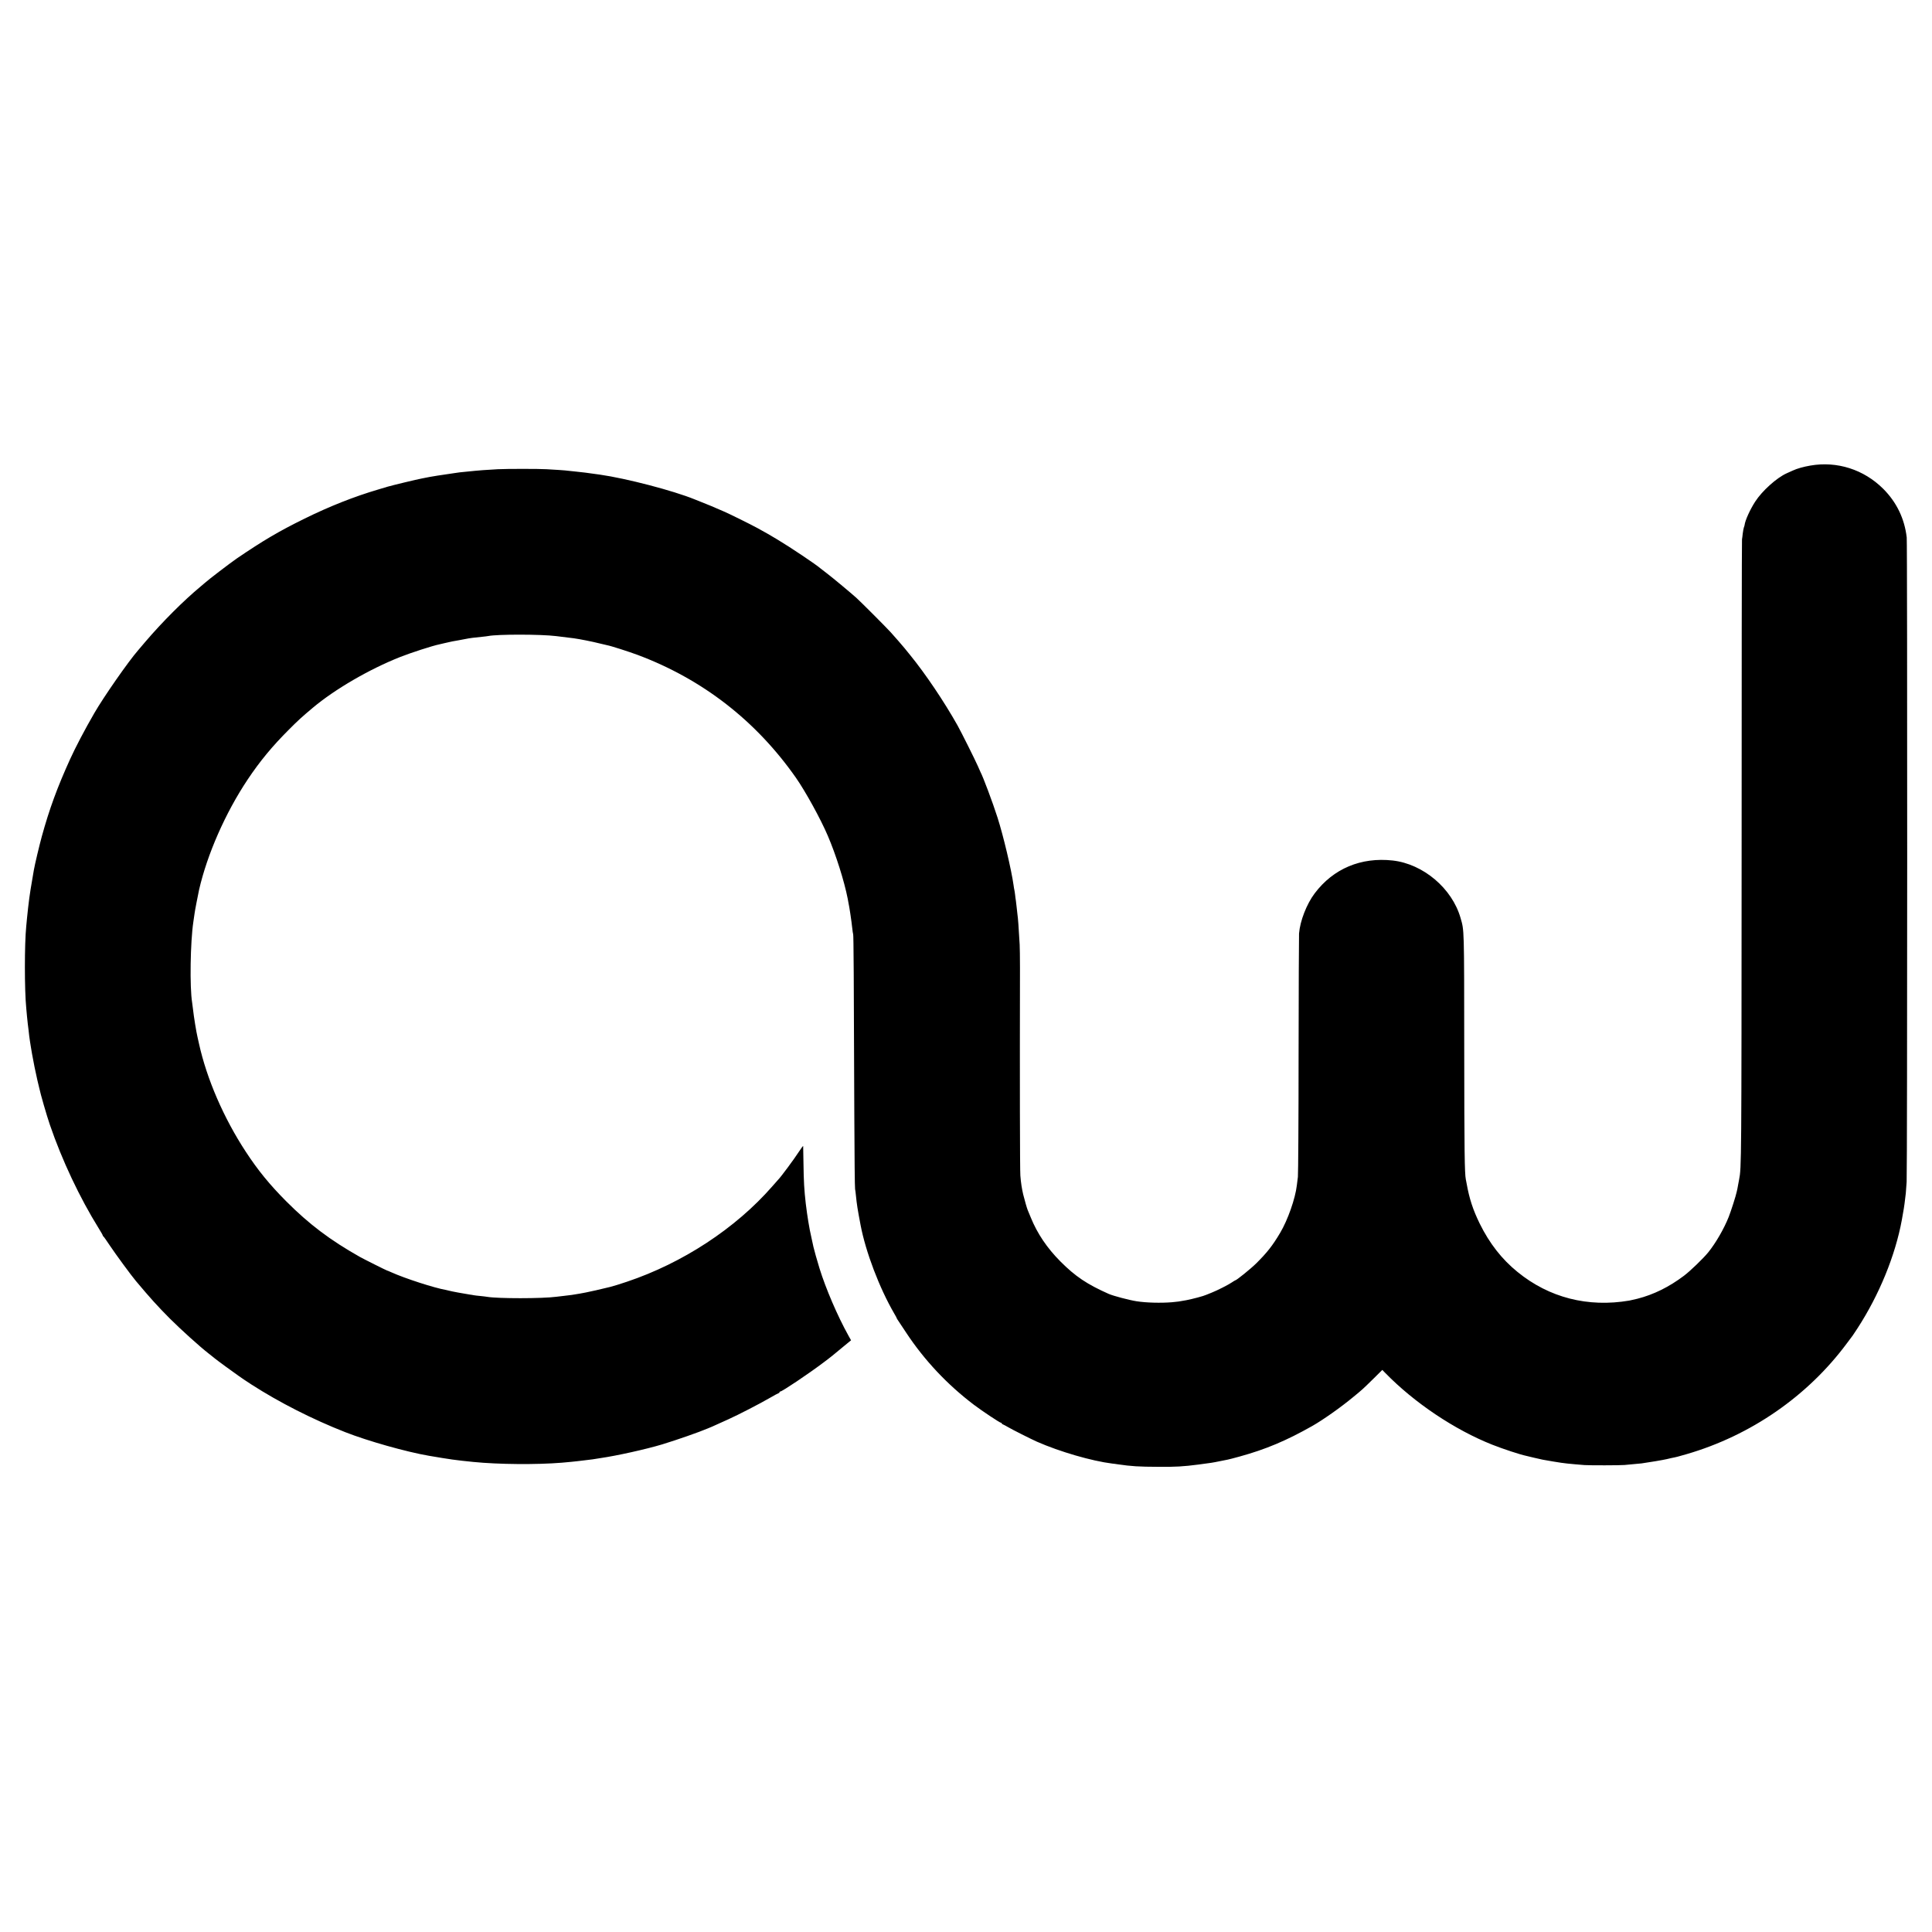 <?xml version="1.0" standalone="no"?>
<!DOCTYPE svg PUBLIC "-//W3C//DTD SVG 20010904//EN"
 "http://www.w3.org/TR/2001/REC-SVG-20010904/DTD/svg10.dtd">
<svg version="1.0" xmlns="http://www.w3.org/2000/svg"
 width="2538pt" height="2538pt" viewBox="0 0 2538 2538"
 preserveAspectRatio="xMidYMid meet">
<g transform="translate(0,2538) scale(0.1,-0.1)"
fill="#000000" stroke="none">
<path d="M23782 19264 c-92 -16 -174 -39 -232 -66 -25 -11 -61 -27 -80 -36
-131 -59 -322 -231 -413 -372 -68 -105 -132 -247 -139 -307 0 -5 -4 -18 -9
-30 -4 -11 -11 -47 -15 -80 -3 -32 -8 -67 -10 -78 -3 -11 -5 -1858 -5 -4105
-2 -4111 -2 -4146 -33 -4305 -4 -16 -9 -45 -12 -64 -3 -18 -8 -43 -10 -55 -3
-11 -7 -31 -10 -44 -10 -51 -76 -256 -105 -329 -61 -154 -170 -343 -269 -465
-64 -79 -234 -243 -317 -306 -196 -148 -398 -248 -613 -303 -47 -11 -94 -22
-105 -24 -546 -93 -1056 38 -1470 376 -206 167 -368 375 -496 634 -89 182
-137 327 -173 530 -3 17 -8 39 -10 51 -16 80 -20 362 -21 1714 -1 1609 0 1553
-48 1720 -111 390 -491 711 -892 756 -416 46 -779 -106 -1024 -431 -106 -140
-193 -364 -206 -528 -2 -34 -5 -753 -6 -1597 0 -844 -5 -1564 -9 -1600 -5 -36
-11 -86 -14 -111 -20 -174 -119 -456 -219 -624 -100 -169 -173 -261 -315 -402
-72 -71 -260 -223 -276 -223 -3 0 -22 -12 -43 -26 -48 -33 -197 -108 -266
-135 -29 -11 -61 -24 -72 -29 -34 -16 -177 -54 -260 -70 -99 -18 -111 -20
-190 -27 -145 -12 -339 -7 -465 13 -97 15 -304 70 -364 96 -285 126 -441 231
-636 427 -175 176 -304 367 -389 577 -18 44 -36 88 -41 99 -9 21 -39 125 -59
205 -17 73 -30 153 -37 247 -6 71 -8 1255 -5 2733 0 129 -2 264 -4 300 -14
244 -21 342 -30 405 -2 17 -7 57 -10 90 -3 33 -8 71 -10 85 -3 14 -7 48 -10
75 -3 28 -8 57 -10 65 -2 8 -7 35 -10 60 -29 207 -135 653 -211 890 -64 200
-189 533 -224 599 -5 9 -21 45 -36 81 -32 74 -218 446 -265 530 -180 320 -425
682 -623 925 -31 39 -64 79 -73 90 -25 31 -133 155 -183 210 -57 63 -390 397
-450 451 -83 74 -316 268 -390 324 -40 30 -77 60 -84 65 -51 46 -397 278 -561
376 -106 64 -147 87 -265 152 -95 52 -383 194 -450 222 -36 15 -83 35 -105 45
-22 10 -76 33 -120 50 -76 30 -96 38 -147 59 -284 116 -898 276 -1248 326
-153 22 -257 35 -315 40 -38 3 -81 8 -95 10 -14 3 -70 7 -125 11 -55 3 -129 8
-165 10 -94 6 -529 6 -640 0 -156 -9 -273 -17 -300 -21 -14 -2 -59 -6 -100
-10 -41 -4 -86 -8 -100 -10 -14 -2 -45 -7 -70 -10 -127 -17 -339 -51 -380 -61
-14 -3 -38 -8 -55 -11 -44 -7 -392 -91 -445 -107 -25 -8 -79 -24 -120 -36
-316 -93 -643 -222 -975 -386 -329 -162 -537 -284 -885 -521 -83 -57 -374
-279 -416 -318 -6 -5 -32 -28 -59 -50 -223 -185 -504 -466 -725 -725 -40 -47
-83 -97 -96 -113 -129 -148 -454 -615 -575 -825 -129 -223 -248 -451 -319
-607 -169 -372 -271 -652 -370 -1010 -34 -124 -92 -369 -105 -443 -2 -15 -11
-65 -19 -112 -24 -140 -28 -164 -41 -257 -14 -111 -18 -145 -30 -263 -3 -36
-8 -83 -10 -105 -24 -234 -24 -842 0 -1080 2 -22 7 -71 10 -110 3 -38 8 -81
10 -95 2 -14 7 -50 10 -80 3 -30 7 -66 9 -80 2 -14 7 -46 10 -71 4 -25 9 -59
12 -75 2 -16 9 -56 15 -89 16 -93 48 -251 70 -345 12 -47 22 -92 24 -100 16
-79 99 -366 140 -485 160 -468 393 -961 643 -1363 29 -46 52 -87 52 -92 0 -5
4 -10 8 -12 4 -1 43 -57 87 -123 69 -104 280 -392 342 -465 187 -223 284 -330
443 -490 143 -143 395 -371 510 -460 25 -19 50 -39 57 -45 7 -5 18 -15 26 -21
30 -25 246 -183 307 -225 36 -24 69 -48 75 -52 5 -4 51 -34 100 -66 364 -234
802 -457 1231 -625 295 -116 805 -260 1099 -310 282 -48 343 -57 583 -81 330
-33 832 -37 1162 -10 93 8 174 16 205 20 17 2 54 7 84 10 30 3 82 9 115 14 34
6 79 12 101 16 216 31 603 117 815 181 193 59 483 160 600 210 19 9 44 19 55
23 24 10 102 45 215 97 135 61 415 206 539 278 62 36 118 66 122 66 5 0 9 5 9
10 0 6 4 10 10 10 24 0 363 227 565 379 99 74 125 95 282 226 l83 68 -34 61
c-142 255 -298 617 -381 886 -30 96 -72 248 -79 280 -3 14 -14 66 -25 115 -22
99 -26 120 -42 215 -14 83 -21 139 -34 240 -20 176 -27 287 -30 530 -2 118 -4
219 -4 224 -1 6 -24 -25 -52 -68 -67 -103 -242 -340 -279 -376 -3 -3 -36 -41
-75 -85 -482 -552 -1177 -1007 -1910 -1253 -101 -34 -170 -55 -220 -68 -110
-27 -274 -65 -320 -73 -33 -6 -69 -13 -80 -15 -63 -12 -141 -23 -220 -31 -28
-3 -66 -8 -85 -10 -186 -25 -771 -25 -910 -1 -14 3 -54 7 -90 11 -36 3 -74 8
-85 10 -11 2 -36 7 -55 9 -74 11 -240 42 -268 50 -9 3 -28 7 -42 10 -152 26
-541 152 -718 232 -29 13 -55 24 -58 24 -6 0 -308 151 -359 180 -388 219 -666
429 -965 729 -216 217 -373 409 -531 651 -290 442 -513 957 -615 1420 -8 36
-17 74 -19 85 -16 66 -49 269 -60 370 -4 33 -9 71 -11 85 -33 198 -24 795 16
1060 5 36 12 85 16 110 4 36 45 244 59 310 107 468 347 1013 638 1449 160 240
327 442 542 656 121 122 172 168 315 288 291 244 742 506 1146 666 144 57 429
149 514 166 8 2 45 10 81 19 37 8 78 17 90 20 13 2 51 9 84 15 33 6 71 13 85
16 56 12 128 21 225 30 33 3 69 8 80 10 120 24 687 24 890 -1 65 -7 187 -23
235 -29 74 -10 250 -45 335 -67 44 -11 90 -22 102 -24 50 -9 286 -85 399 -127
854 -320 1556 -866 2080 -1614 125 -179 324 -540 419 -763 106 -247 216 -595
261 -825 4 -22 8 -44 9 -50 13 -58 40 -237 51 -340 3 -33 9 -69 12 -80 5 -20
9 -539 15 -2400 2 -506 6 -931 10 -945 3 -14 8 -52 11 -85 12 -119 21 -177 61
-387 67 -354 248 -829 441 -1161 19 -32 34 -60 34 -63 0 -3 8 -17 19 -32 10
-15 57 -85 104 -157 239 -362 539 -682 891 -949 110 -83 340 -236 355 -236 6
0 11 -4 11 -9 0 -5 8 -11 18 -14 9 -4 37 -18 62 -33 49 -30 308 -160 380 -192
302 -133 724 -255 990 -288 19 -2 53 -6 75 -10 178 -26 273 -32 535 -33 221
-2 326 4 525 30 175 23 176 23 280 44 44 9 91 18 105 21 14 2 83 21 154 40
345 95 615 209 956 402 142 81 376 246 536 379 127 104 122 100 272 247 l111
110 39 -40 c382 -392 912 -747 1407 -943 142 -56 363 -129 445 -146 8 -2 53
-13 100 -24 47 -11 99 -23 115 -26 86 -16 196 -34 245 -41 30 -3 66 -8 80 -10
32 -4 161 -15 225 -20 68 -5 469 -4 525 1 107 9 188 17 225 21 82 11 291 46
330 56 22 5 49 12 60 14 63 12 91 19 200 51 844 245 1593 763 2108 1458 37 50
70 95 75 100 4 6 33 48 63 95 285 439 497 956 583 1425 18 94 36 208 41 260 4
33 8 74 11 90 2 17 7 84 11 150 9 146 10 8387 1 8465 -29 248 -133 463 -309
639 -255 254 -607 366 -957 305z"/>
</g>
</svg>
